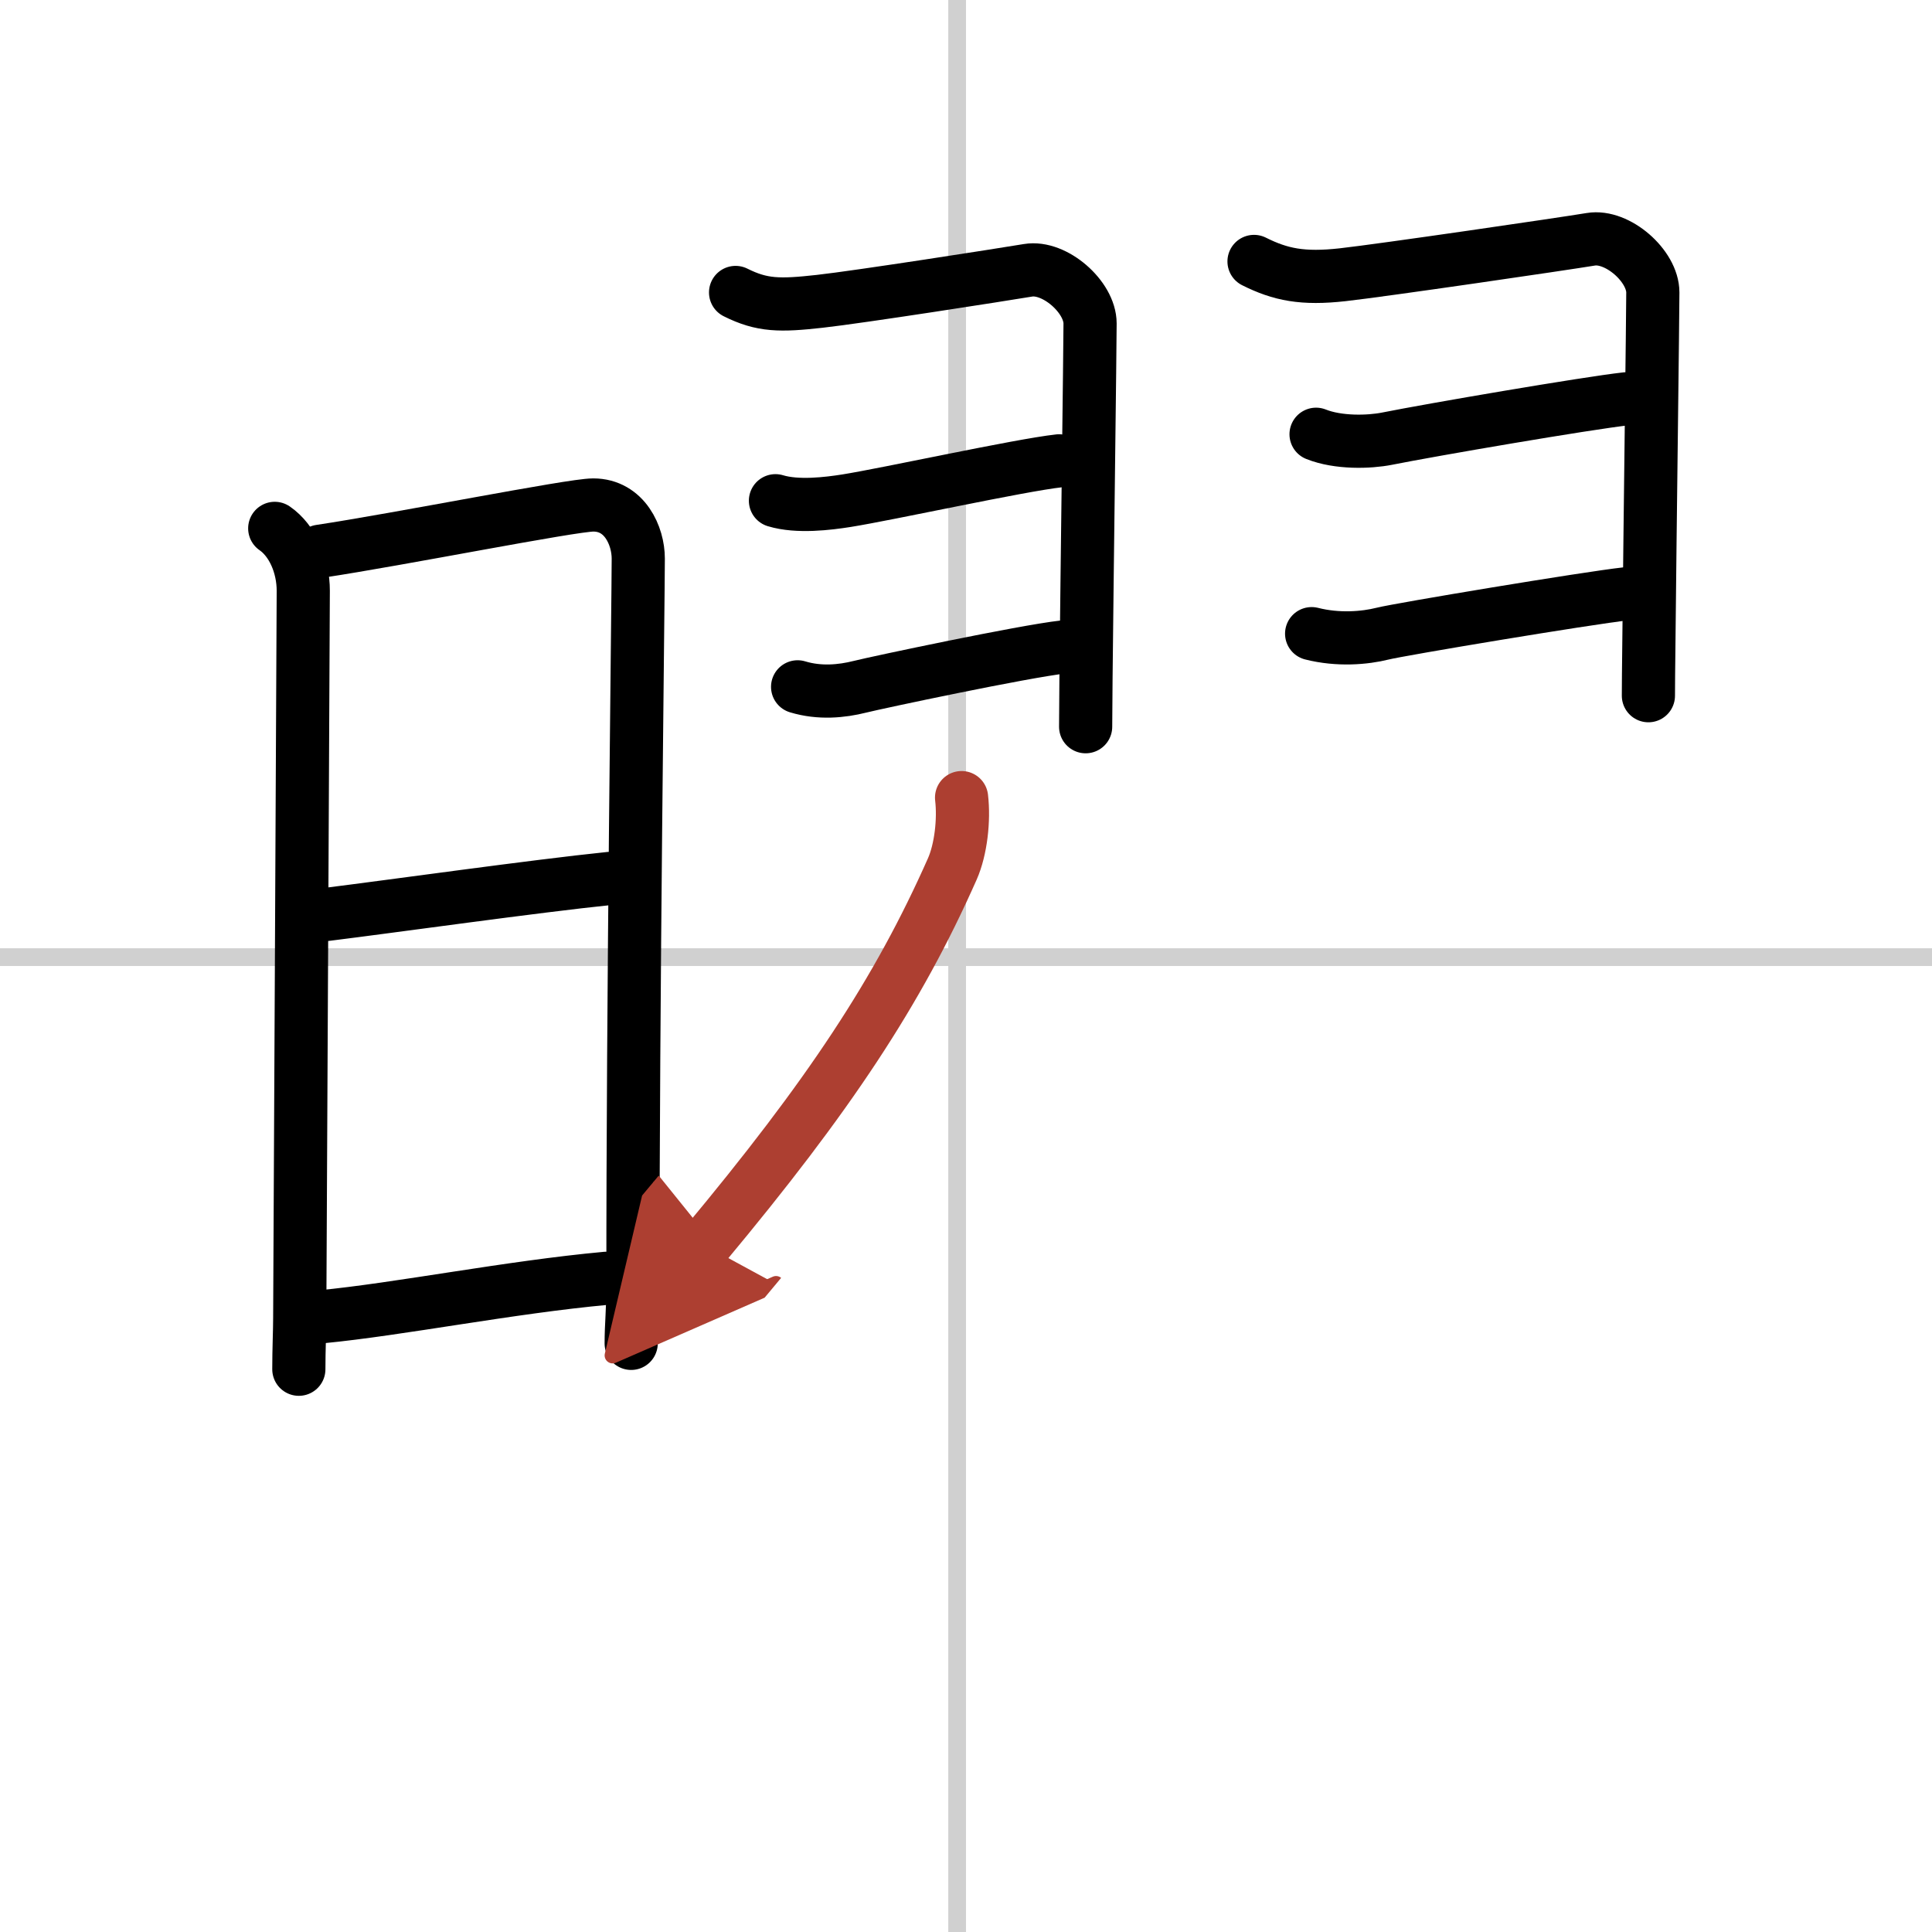 <svg width="400" height="400" viewBox="0 0 109 109" xmlns="http://www.w3.org/2000/svg"><defs><marker id="a" markerWidth="4" orient="auto" refX="1" refY="5" viewBox="0 0 10 10"><polyline points="0 0 10 5 0 10 1 5" fill="#ad3f31" stroke="#ad3f31"/></marker></defs><g fill="none" stroke="#000" stroke-linecap="round" stroke-linejoin="round" stroke-width="3"><rect width="100%" height="100%" fill="#fff" stroke="#fff"/><line x1="54" x2="54" y2="109" stroke="#d0d0d0" stroke-width="1"/><line x2="109" y1="54" y2="54" stroke="#d0d0d0" stroke-width="1"/><path d="m15.5 29.81c1 0.69 1.61 2.1 1.61 3.52s-0.2 40.33-0.2 41.04-0.05 1.76-0.05 2.88"/><path d="m18.06 31.1c4.41-0.66 14.19-2.61 15.41-2.61 1.78 0 2.54 1.75 2.54 3.02 0 2.14-0.31 25.27-0.3 40.9 0 1.61-0.1 2.31-0.1 3.38"/><path d="m18.42 51.59c3.71-0.46 11.71-1.59 15.98-2.03"/><path d="m18.12 74.29c4.38-0.42 10.63-1.67 16.08-2.17"/><path d="M41.5,16.5c1.5,0.75,2.5,0.75,4.75,0.5S56.5,15.5,58,15.25s3.5,1.5,3.5,3c0,1.22-0.17,14.07-0.23,20c-0.01,1.35-0.02,2.33-0.02,2.75"/><path d="m43.75 28.25c1.25 0.38 2.98 0.16 4 0 2.38-0.38 9.75-2 12-2.25"/><path d="m45 38.75c1.25 0.38 2.5 0.25 3.5 0s9.25-2 11.5-2.25"/><path d="m70.75 14.75c1.5 0.75 2.75 1 5 0.75s12.5-1.75 14-2 3.5 1.5 3.5 3c0 1.19-0.16 13.38-0.22 19.5-0.02 1.6-0.03 2.78-0.03 3.25"/><path d="m74.25 24.5c1.25 0.5 2.99 0.45 4 0.25 2.5-0.5 11.25-2 13.5-2.25"/><path d="m74 35.75c1.5 0.38 3 0.25 4 0s11.5-2 13.75-2.25"/><path d="m54.25 45c0.15 1.27-0.04 2.93-0.52 4.02-3.07 6.93-6.95 12.8-13.98 21.23" marker-end="url(#a)" stroke="#ad3f31"/></g></svg>
